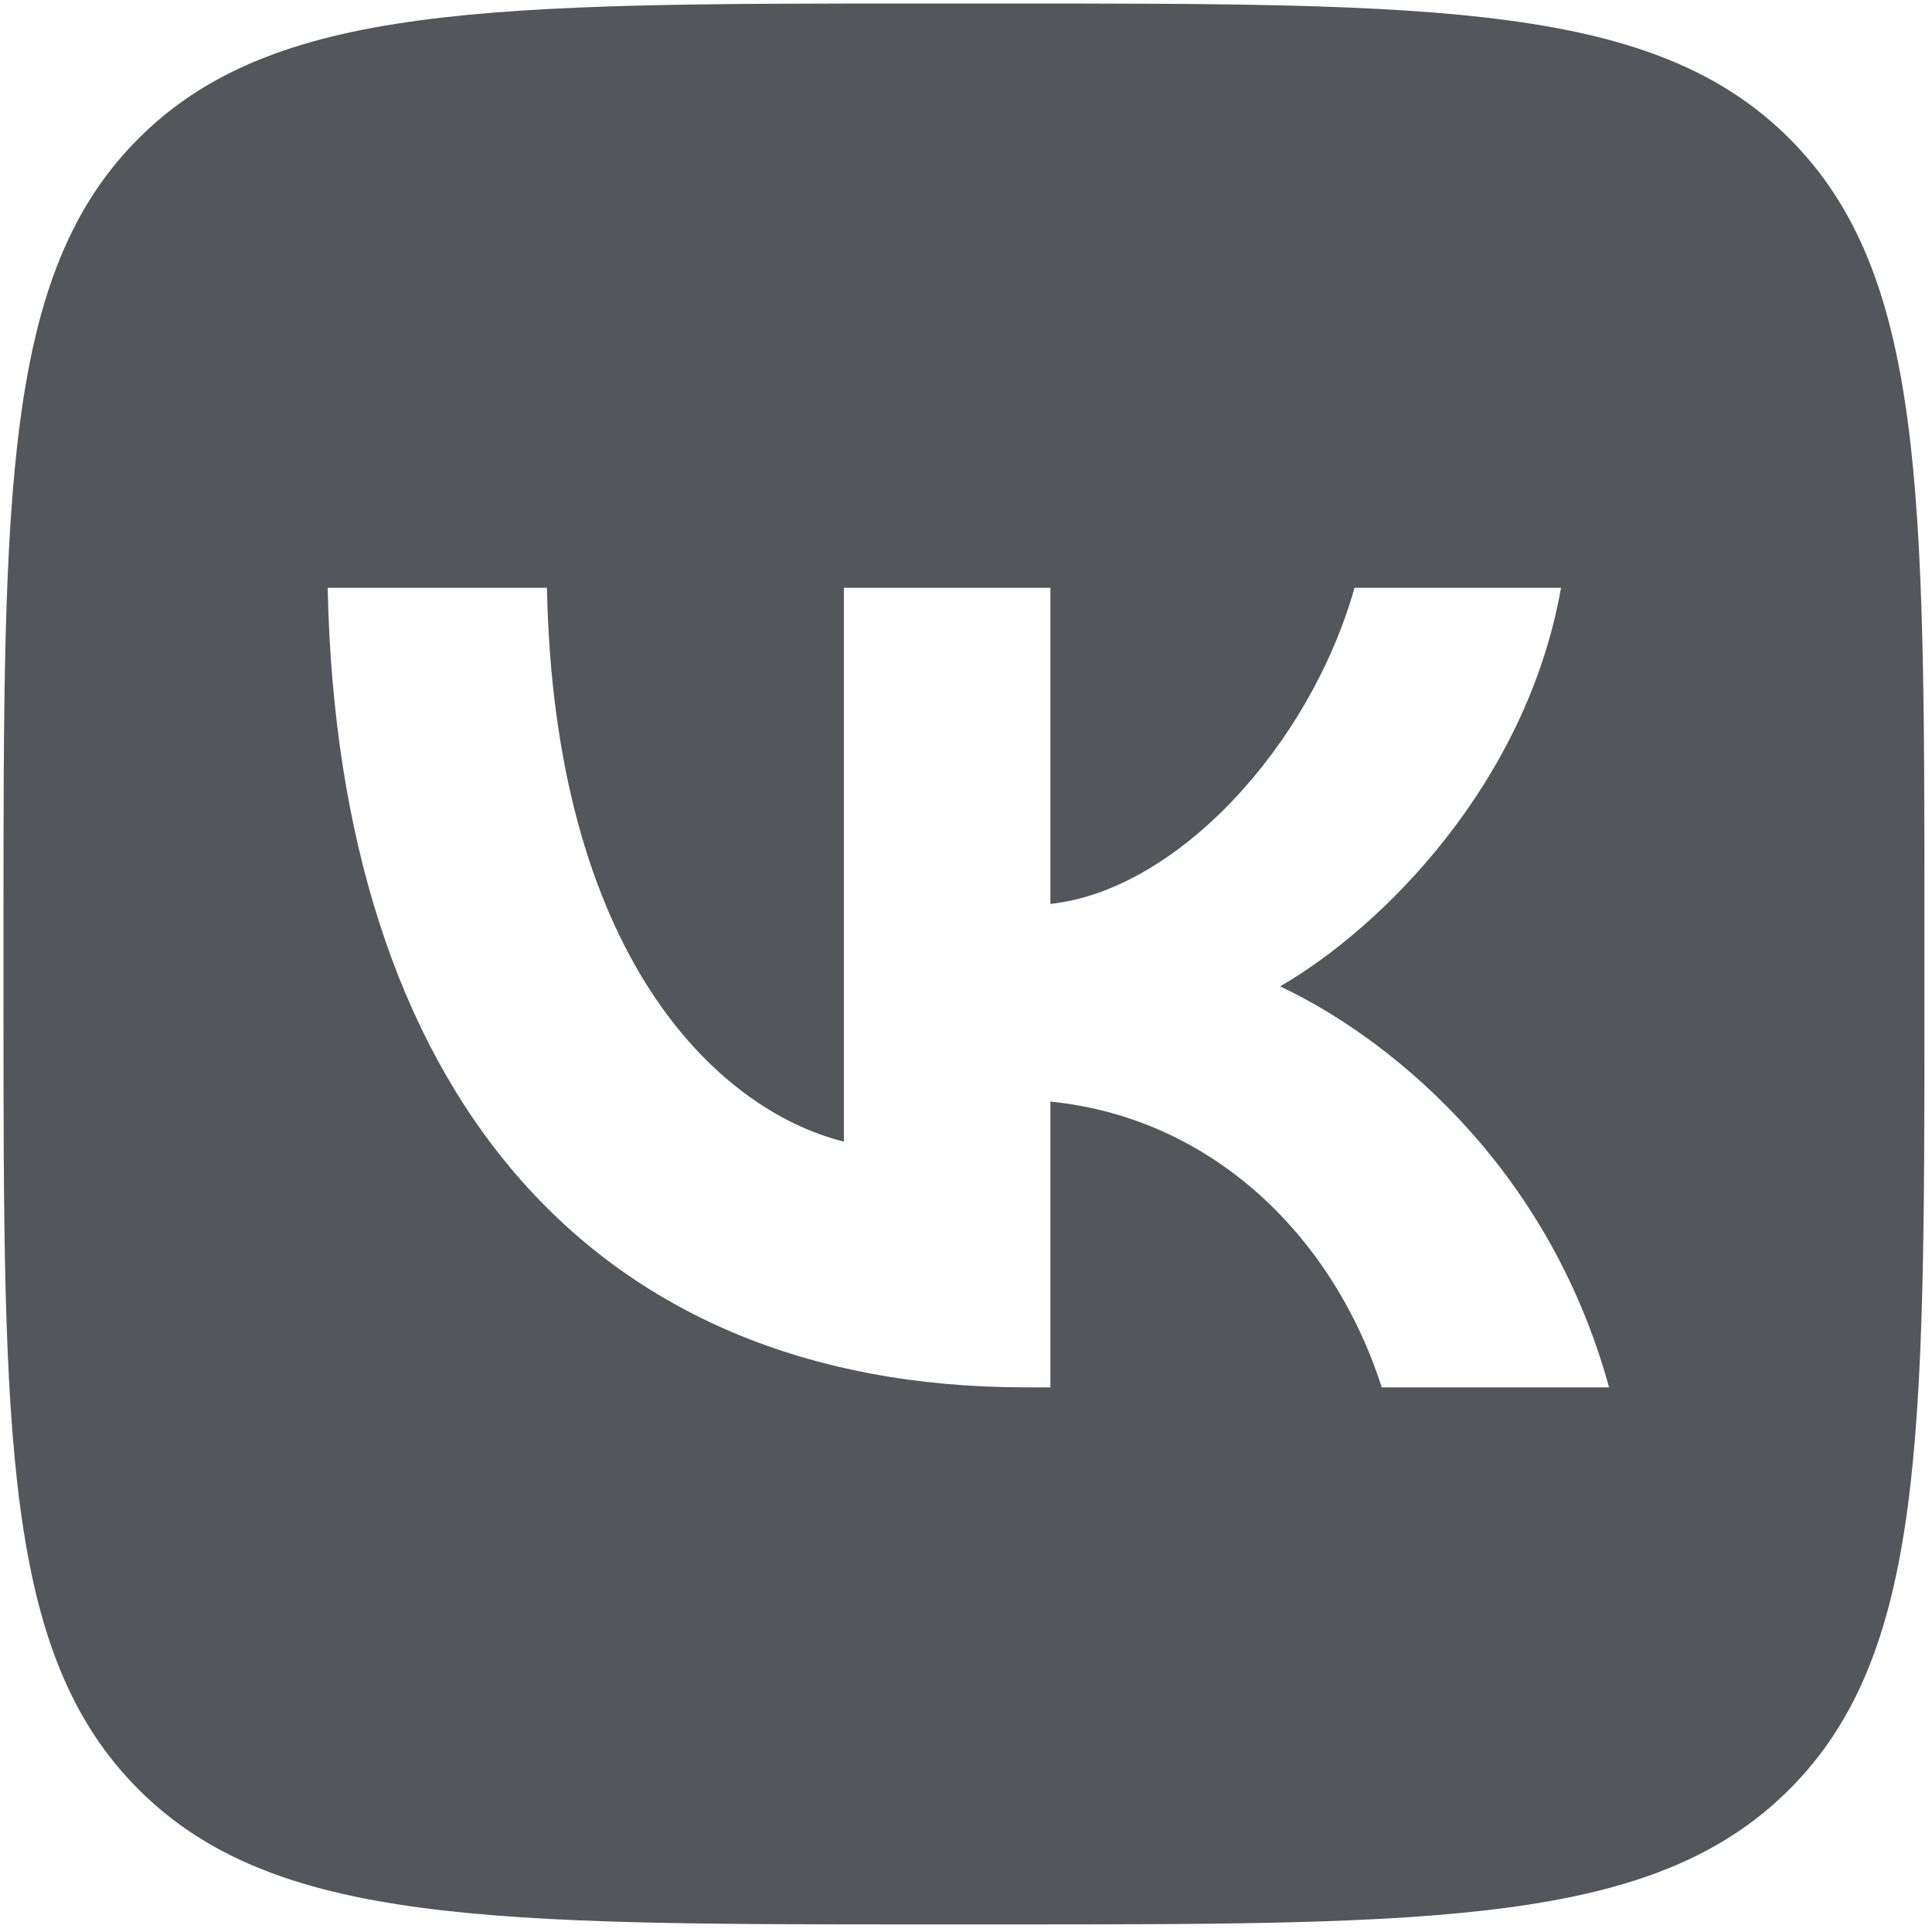 <?xml version="1.0" encoding="UTF-8"?> <svg xmlns="http://www.w3.org/2000/svg" width="52" height="52" viewBox="0 0 52 52" fill="none"><g clip-path="url(#clip0_256_328)"><path fill-rule="evenodd" clip-rule="evenodd" d="M3.728 3.728C0.094 7.363 0.094 13.212 0.094 24.911V26.979C0.094 38.678 0.094 44.527 3.728 48.161C7.363 51.796 13.212 51.796 24.911 51.796H26.979C38.678 51.796 44.527 51.796 48.161 48.161C51.796 44.527 51.796 38.678 51.796 26.979V24.911C51.796 13.212 51.796 7.363 48.161 3.728C44.527 0.094 38.678 0.094 26.979 0.094H24.911C13.212 0.094 7.363 0.094 3.728 3.728ZM8.819 15.82C9.099 29.262 15.82 37.341 27.604 37.341H28.272V29.65C32.602 30.081 35.876 33.248 37.19 37.341H43.308C41.628 31.223 37.212 27.841 34.454 26.548C37.212 24.954 41.089 21.076 42.015 15.82H36.457C35.251 20.085 31.675 23.963 28.272 24.329V15.82H22.713V30.727C19.267 29.866 14.915 25.686 14.721 15.82H8.819Z" fill="#53565A"></path></g><defs><clipPath id="clip0_256_328"><rect width="51.702" height="51.702" fill="white" transform="translate(0.094 0.094)"></rect></clipPath></defs></svg> 